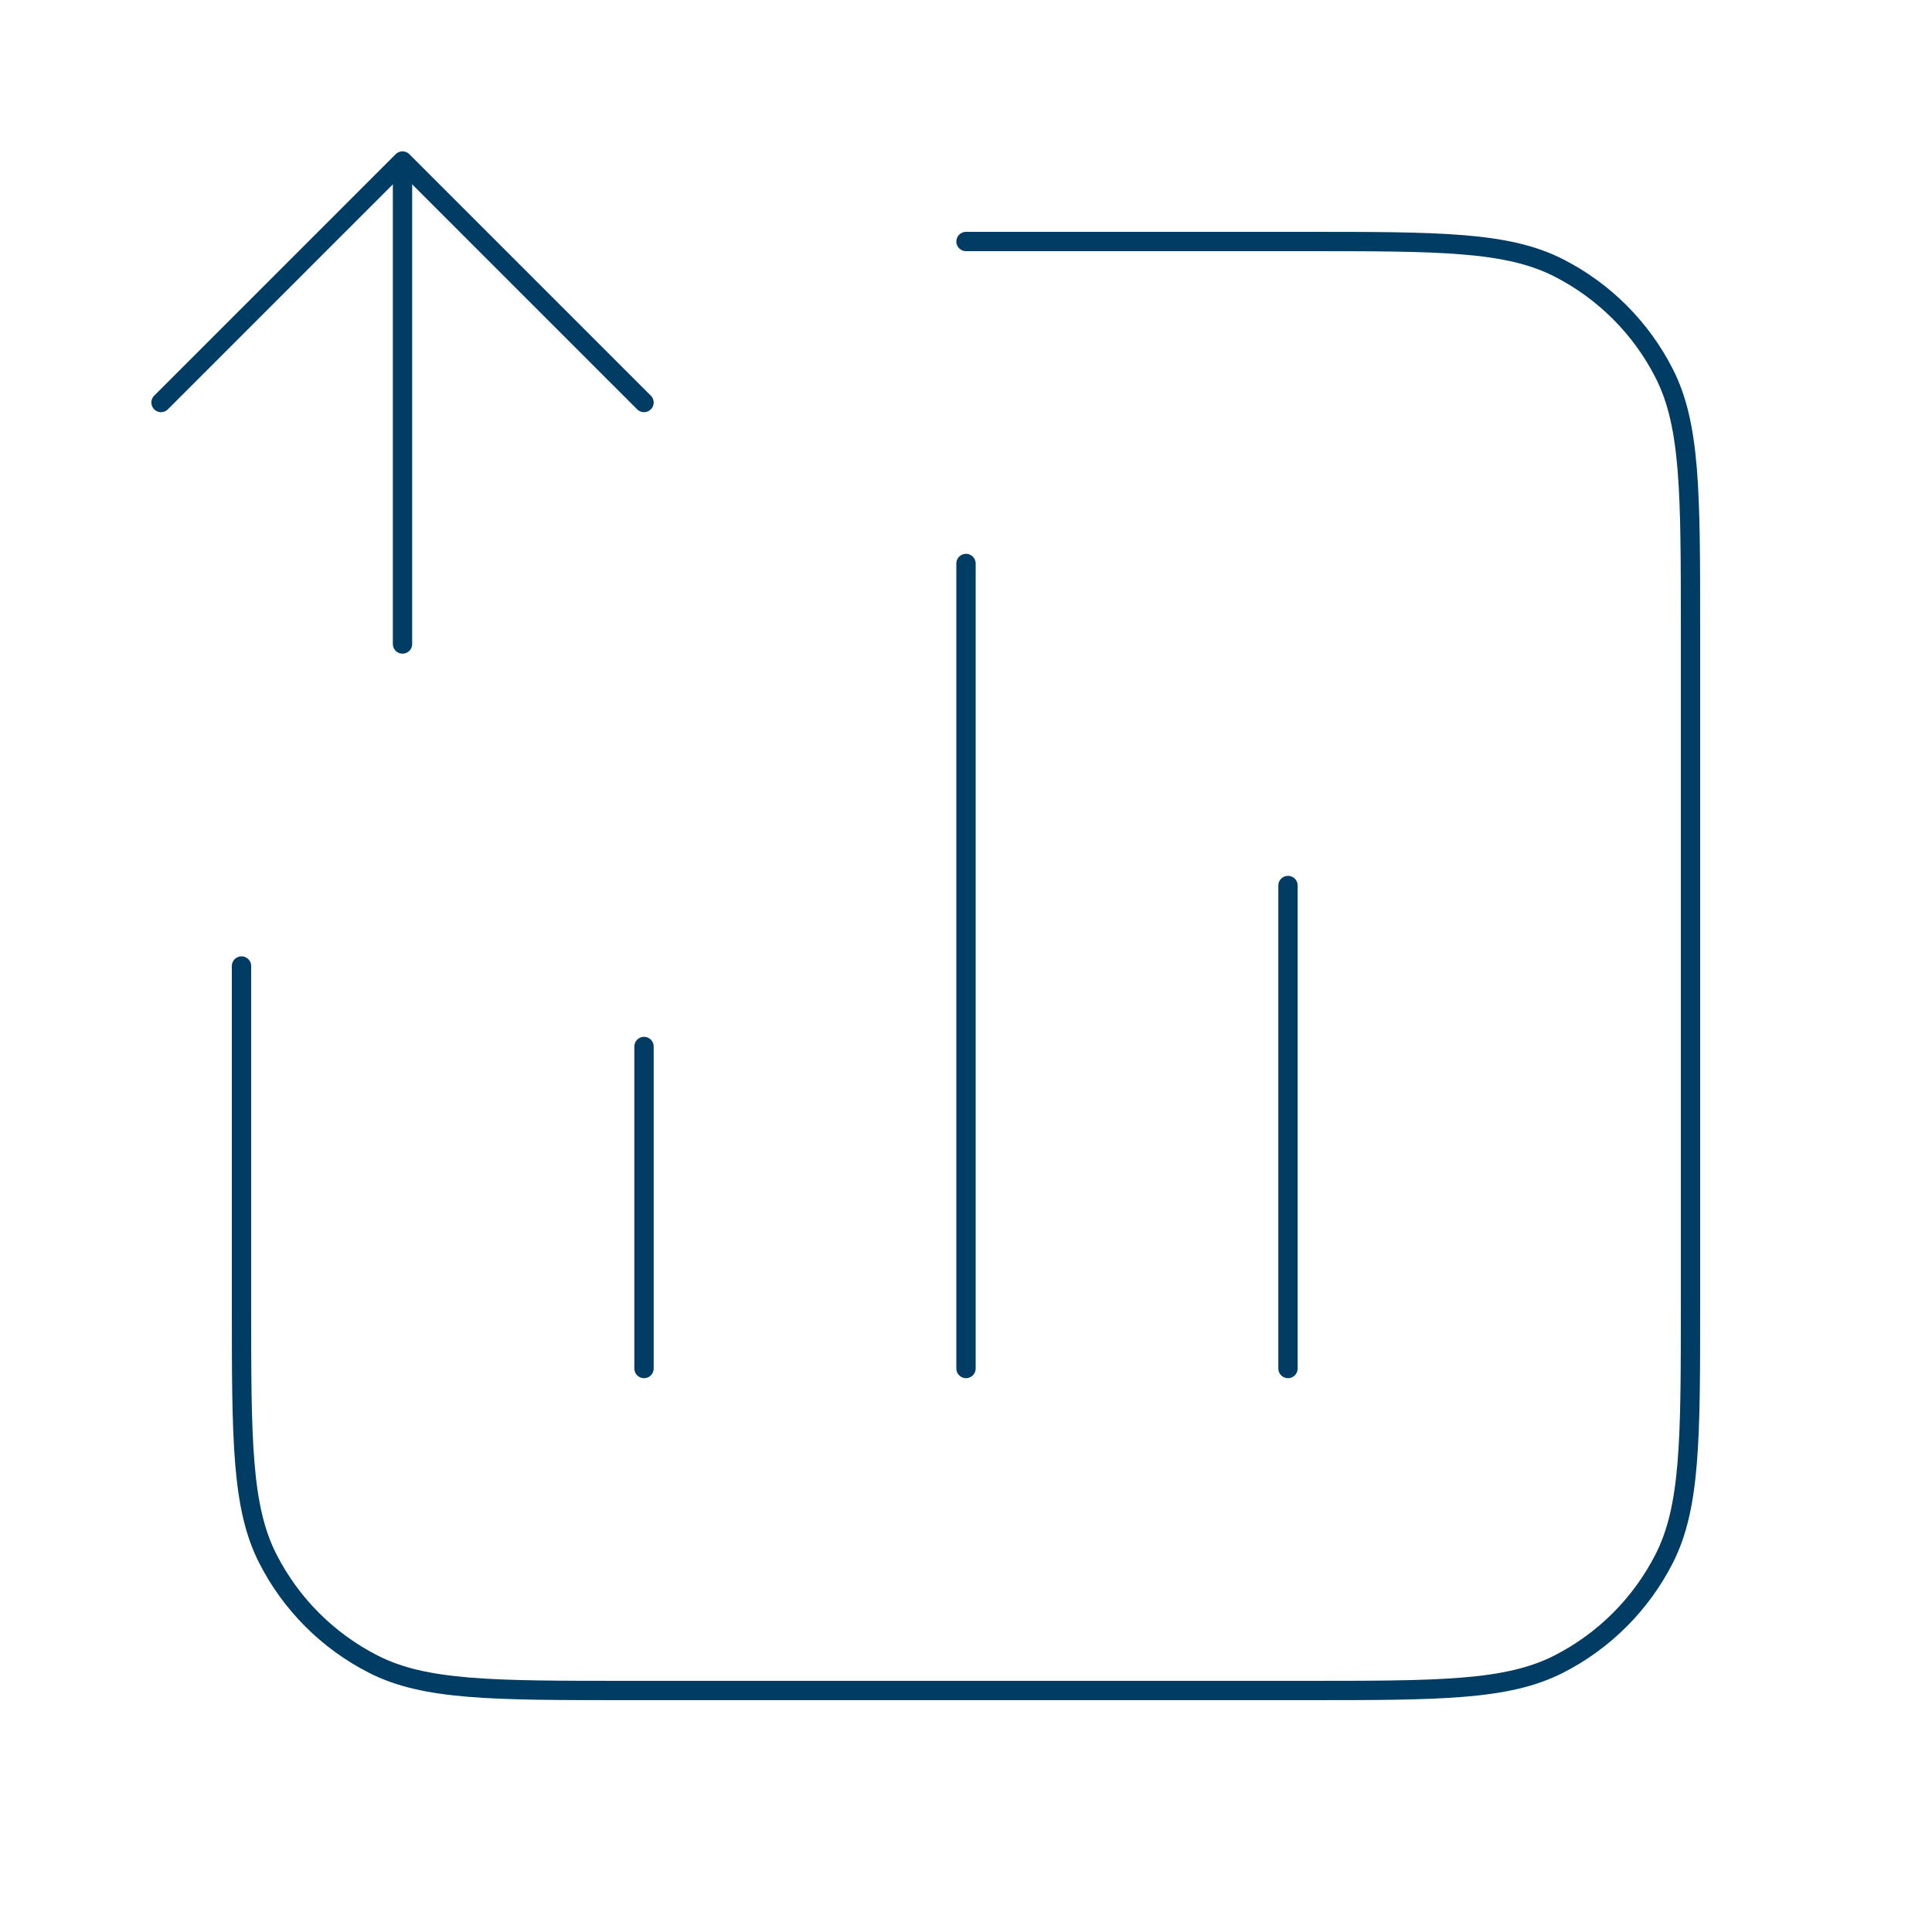 <?xml version="1.0" encoding="UTF-8"?> <svg xmlns="http://www.w3.org/2000/svg" viewBox="0 0 50.00 50.00" data-guides="{&quot;vertical&quot;:[],&quot;horizontal&quot;:[]}"><defs></defs><path fill="none" stroke="#003c64" fill-opacity="1" stroke-width="0.5" stroke-opacity="1" stroke-linecap="round" stroke-linejoin="round" id="tSvg1324fbdb707" title="Path 1" d="M25 6.25C27.917 6.25 30.833 6.25 33.75 6.25C37.25 6.25 39 6.25 40.337 6.931C41.514 7.53 42.47 8.486 43.069 9.663C43.75 10.999 43.75 12.75 43.75 16.25C43.75 22.083 43.75 27.917 43.75 33.75C43.75 37.25 43.75 39 43.069 40.337C42.47 41.514 41.514 42.47 40.337 43.069C39 43.75 37.25 43.75 33.75 43.75C27.917 43.75 22.083 43.75 16.25 43.75C12.75 43.75 10.999 43.75 9.663 43.069C8.486 42.47 7.53 41.514 6.931 40.337C6.25 39 6.25 37.25 6.25 33.75C6.25 30.833 6.25 27.917 6.25 25M16.667 27.083C16.667 29.861 16.667 32.639 16.667 35.417M33.333 22.917C33.333 27.083 33.333 31.25 33.333 35.417M25 14.583C25 21.528 25 28.472 25 35.417M4.167 10.417C6.25 8.333 8.333 6.25 10.417 4.167M10.417 4.167C12.5 6.25 14.583 8.333 16.667 10.417M10.417 4.167C10.417 8.333 10.417 12.5 10.417 16.667"></path></svg> 